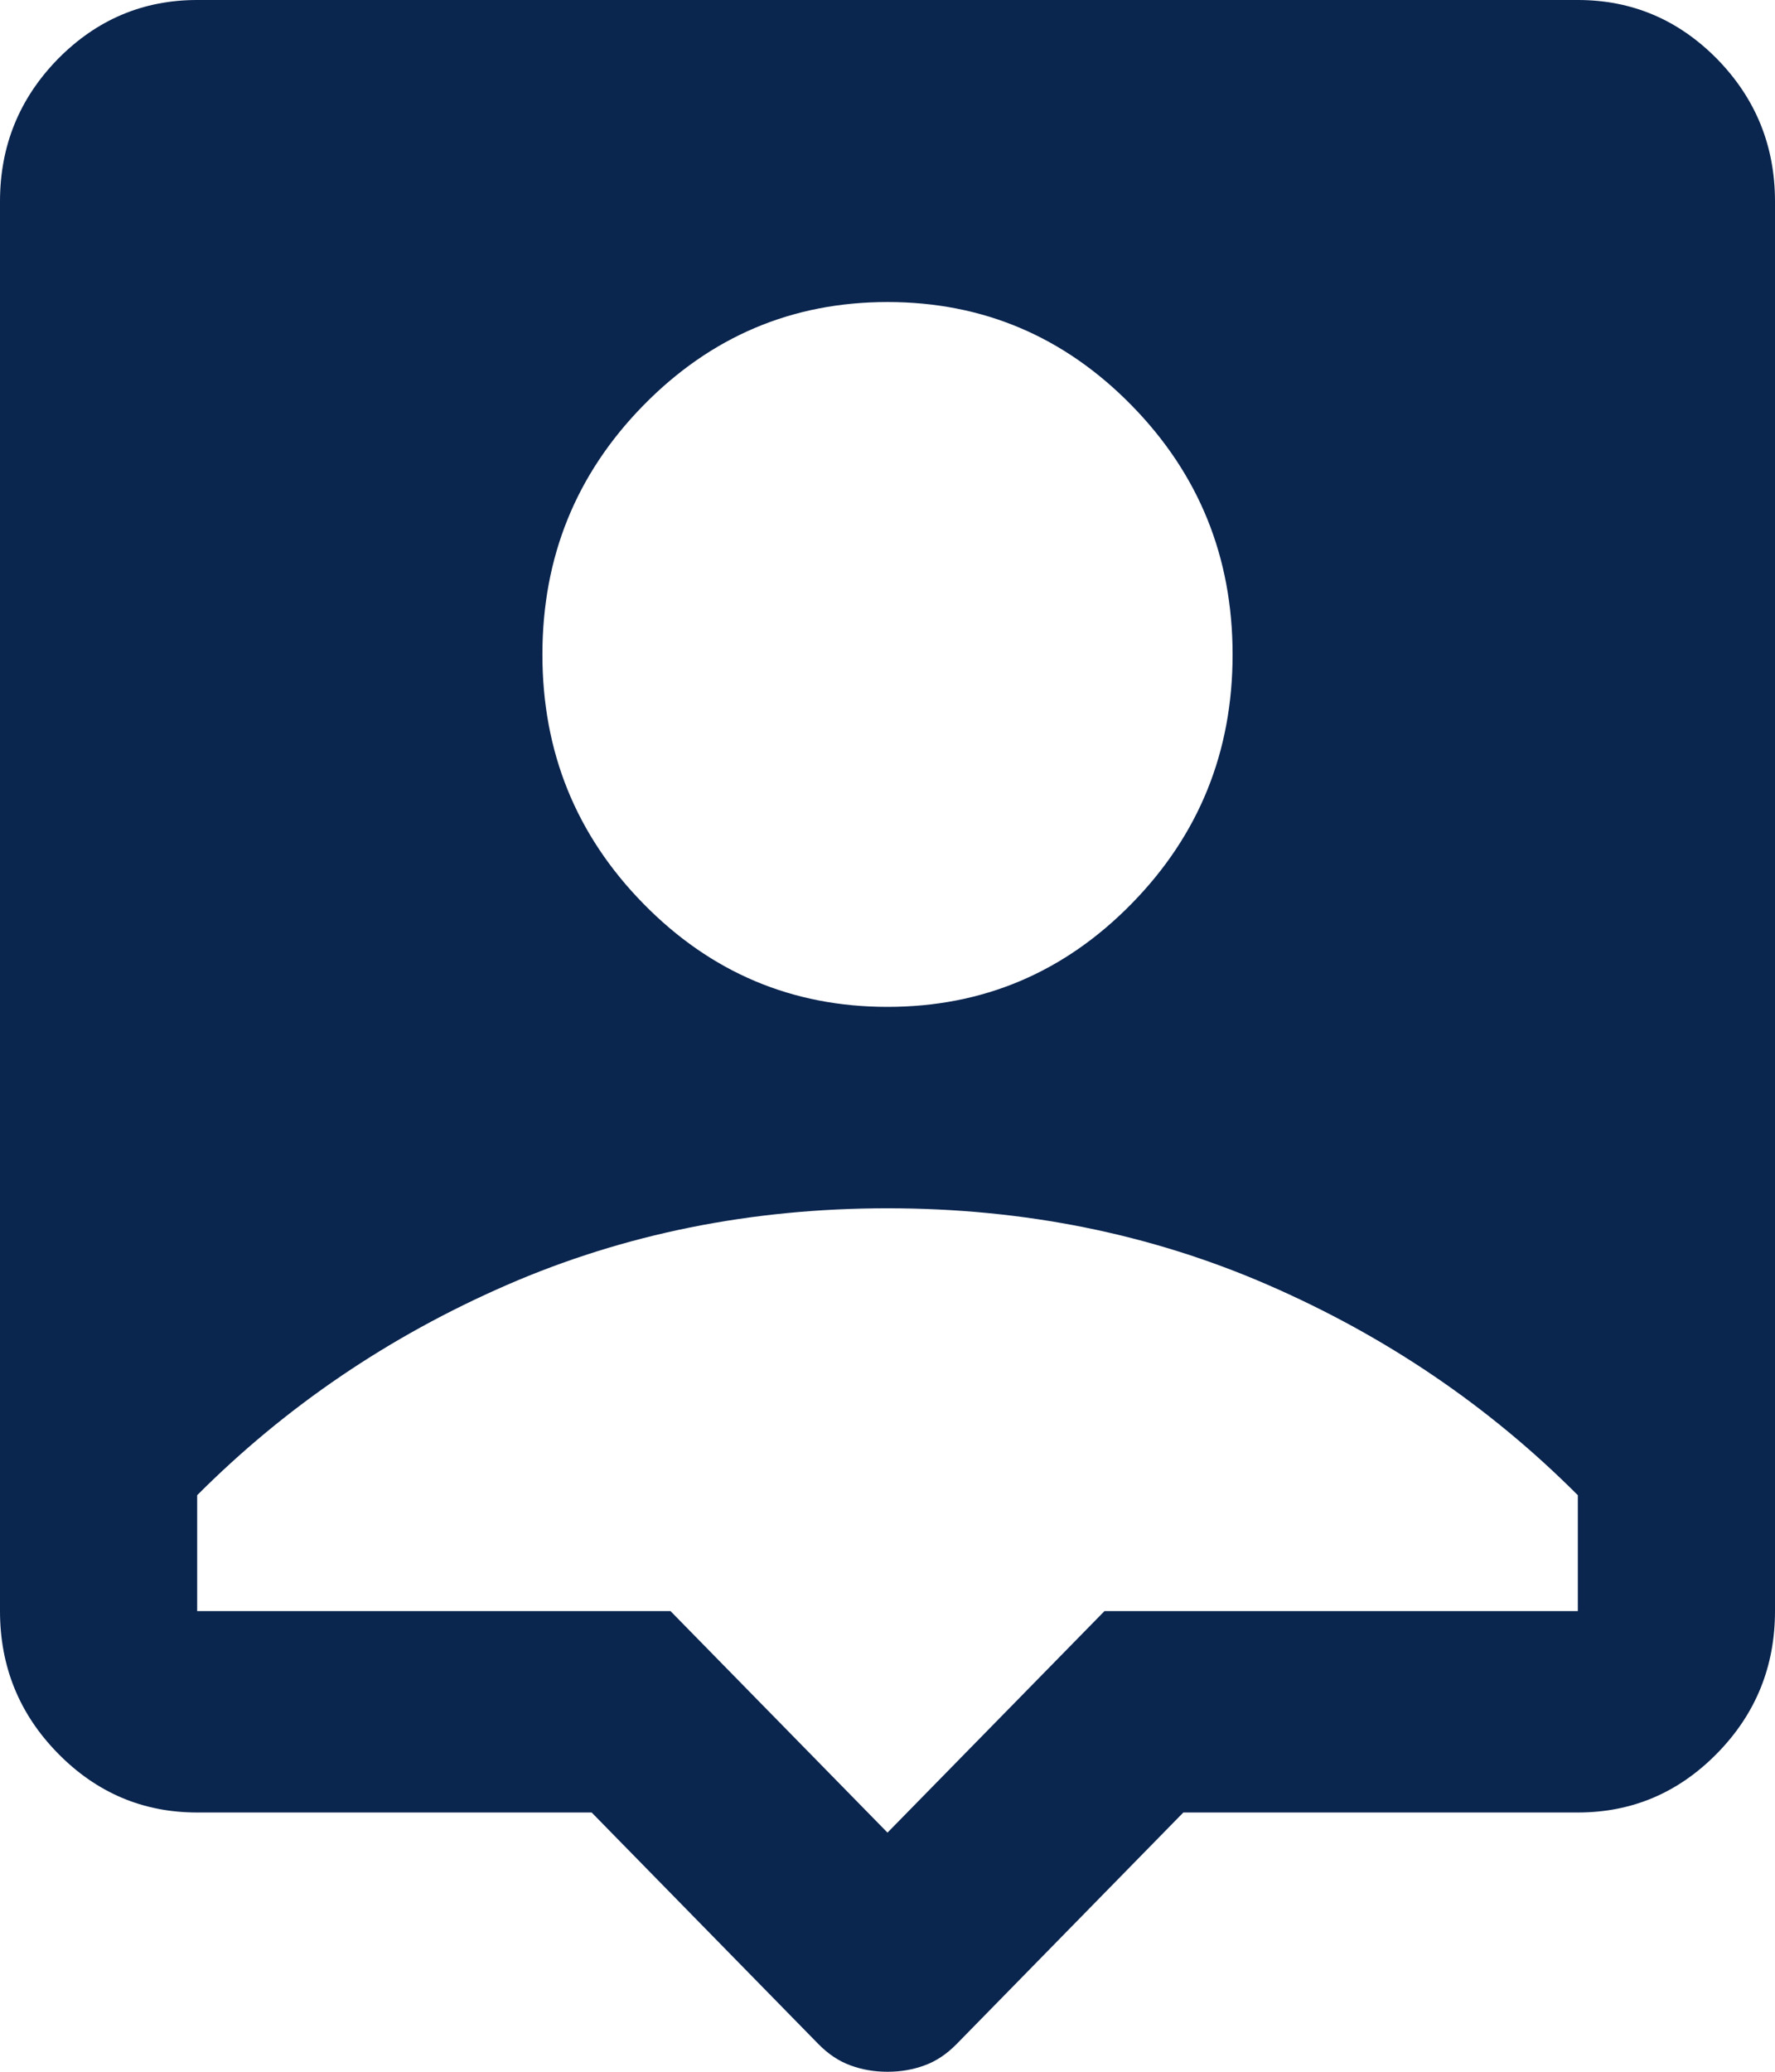 <?xml version="1.0" encoding="utf-8"?>
<svg width="12px" height="14px" viewBox="0 0 12 14" version="1.1" xmlns:xlink="http://www.w3.org/1999/xlink" xmlns="http://www.w3.org/2000/svg">
  <g id="Frame-3">
    <path d="M-340 469L-340 469L-340 483L-352 483L-352 469L-340 469Z" id="Frame-3" fill="none" stroke="none" />
    <path d="M6 14C5.911 14 5.828 13.986 5.75 13.957C5.672 13.929 5.6 13.881 5.533 13.813L4 12.248L1.333 12.248C0.967 12.248 0.653 12.115 0.391 11.848C0.13 11.582 0 11.261 0 10.887L0 1.361C0 0.987 0.13 0.666 0.391 0.399C0.653 0.133 0.967 0 1.333 0L10.667 0C11.033 0 11.347 0.133 11.609 0.399C11.87 0.666 12 0.987 12 1.361L12 10.887C12 11.261 11.87 11.582 11.609 11.848C11.347 12.115 11.033 12.248 10.667 12.248L8 12.248L6.467 13.813C6.4 13.881 6.328 13.929 6.25 13.957C6.172 13.986 6.089 14 6 14L6 14ZM6 6.804C6.644 6.804 7.194 6.572 7.65 6.107C8.106 5.642 8.333 5.081 8.333 4.423C8.333 3.765 8.106 3.204 7.65 2.739C7.194 2.274 6.644 2.041 6 2.041C5.356 2.041 4.806 2.274 4.35 2.739C3.894 3.204 3.667 3.765 3.667 4.423C3.667 5.081 3.894 5.642 4.35 6.107C4.806 6.572 5.356 6.804 6 6.804L6 6.804ZM6 12.384L7.467 10.887L10.667 10.887L10.667 10.104C10.067 9.503 9.37 9.03 8.575 8.684C7.781 8.338 6.922 8.165 6 8.165C5.078 8.165 4.22 8.338 3.425 8.684C2.631 9.03 1.933 9.503 1.333 10.104L1.333 10.887L4.533 10.887L6 12.384L6 12.384Z" id="Vector" fill="#0A254E" fill-rule="evenodd" stroke="none" />
  </g>
</svg>